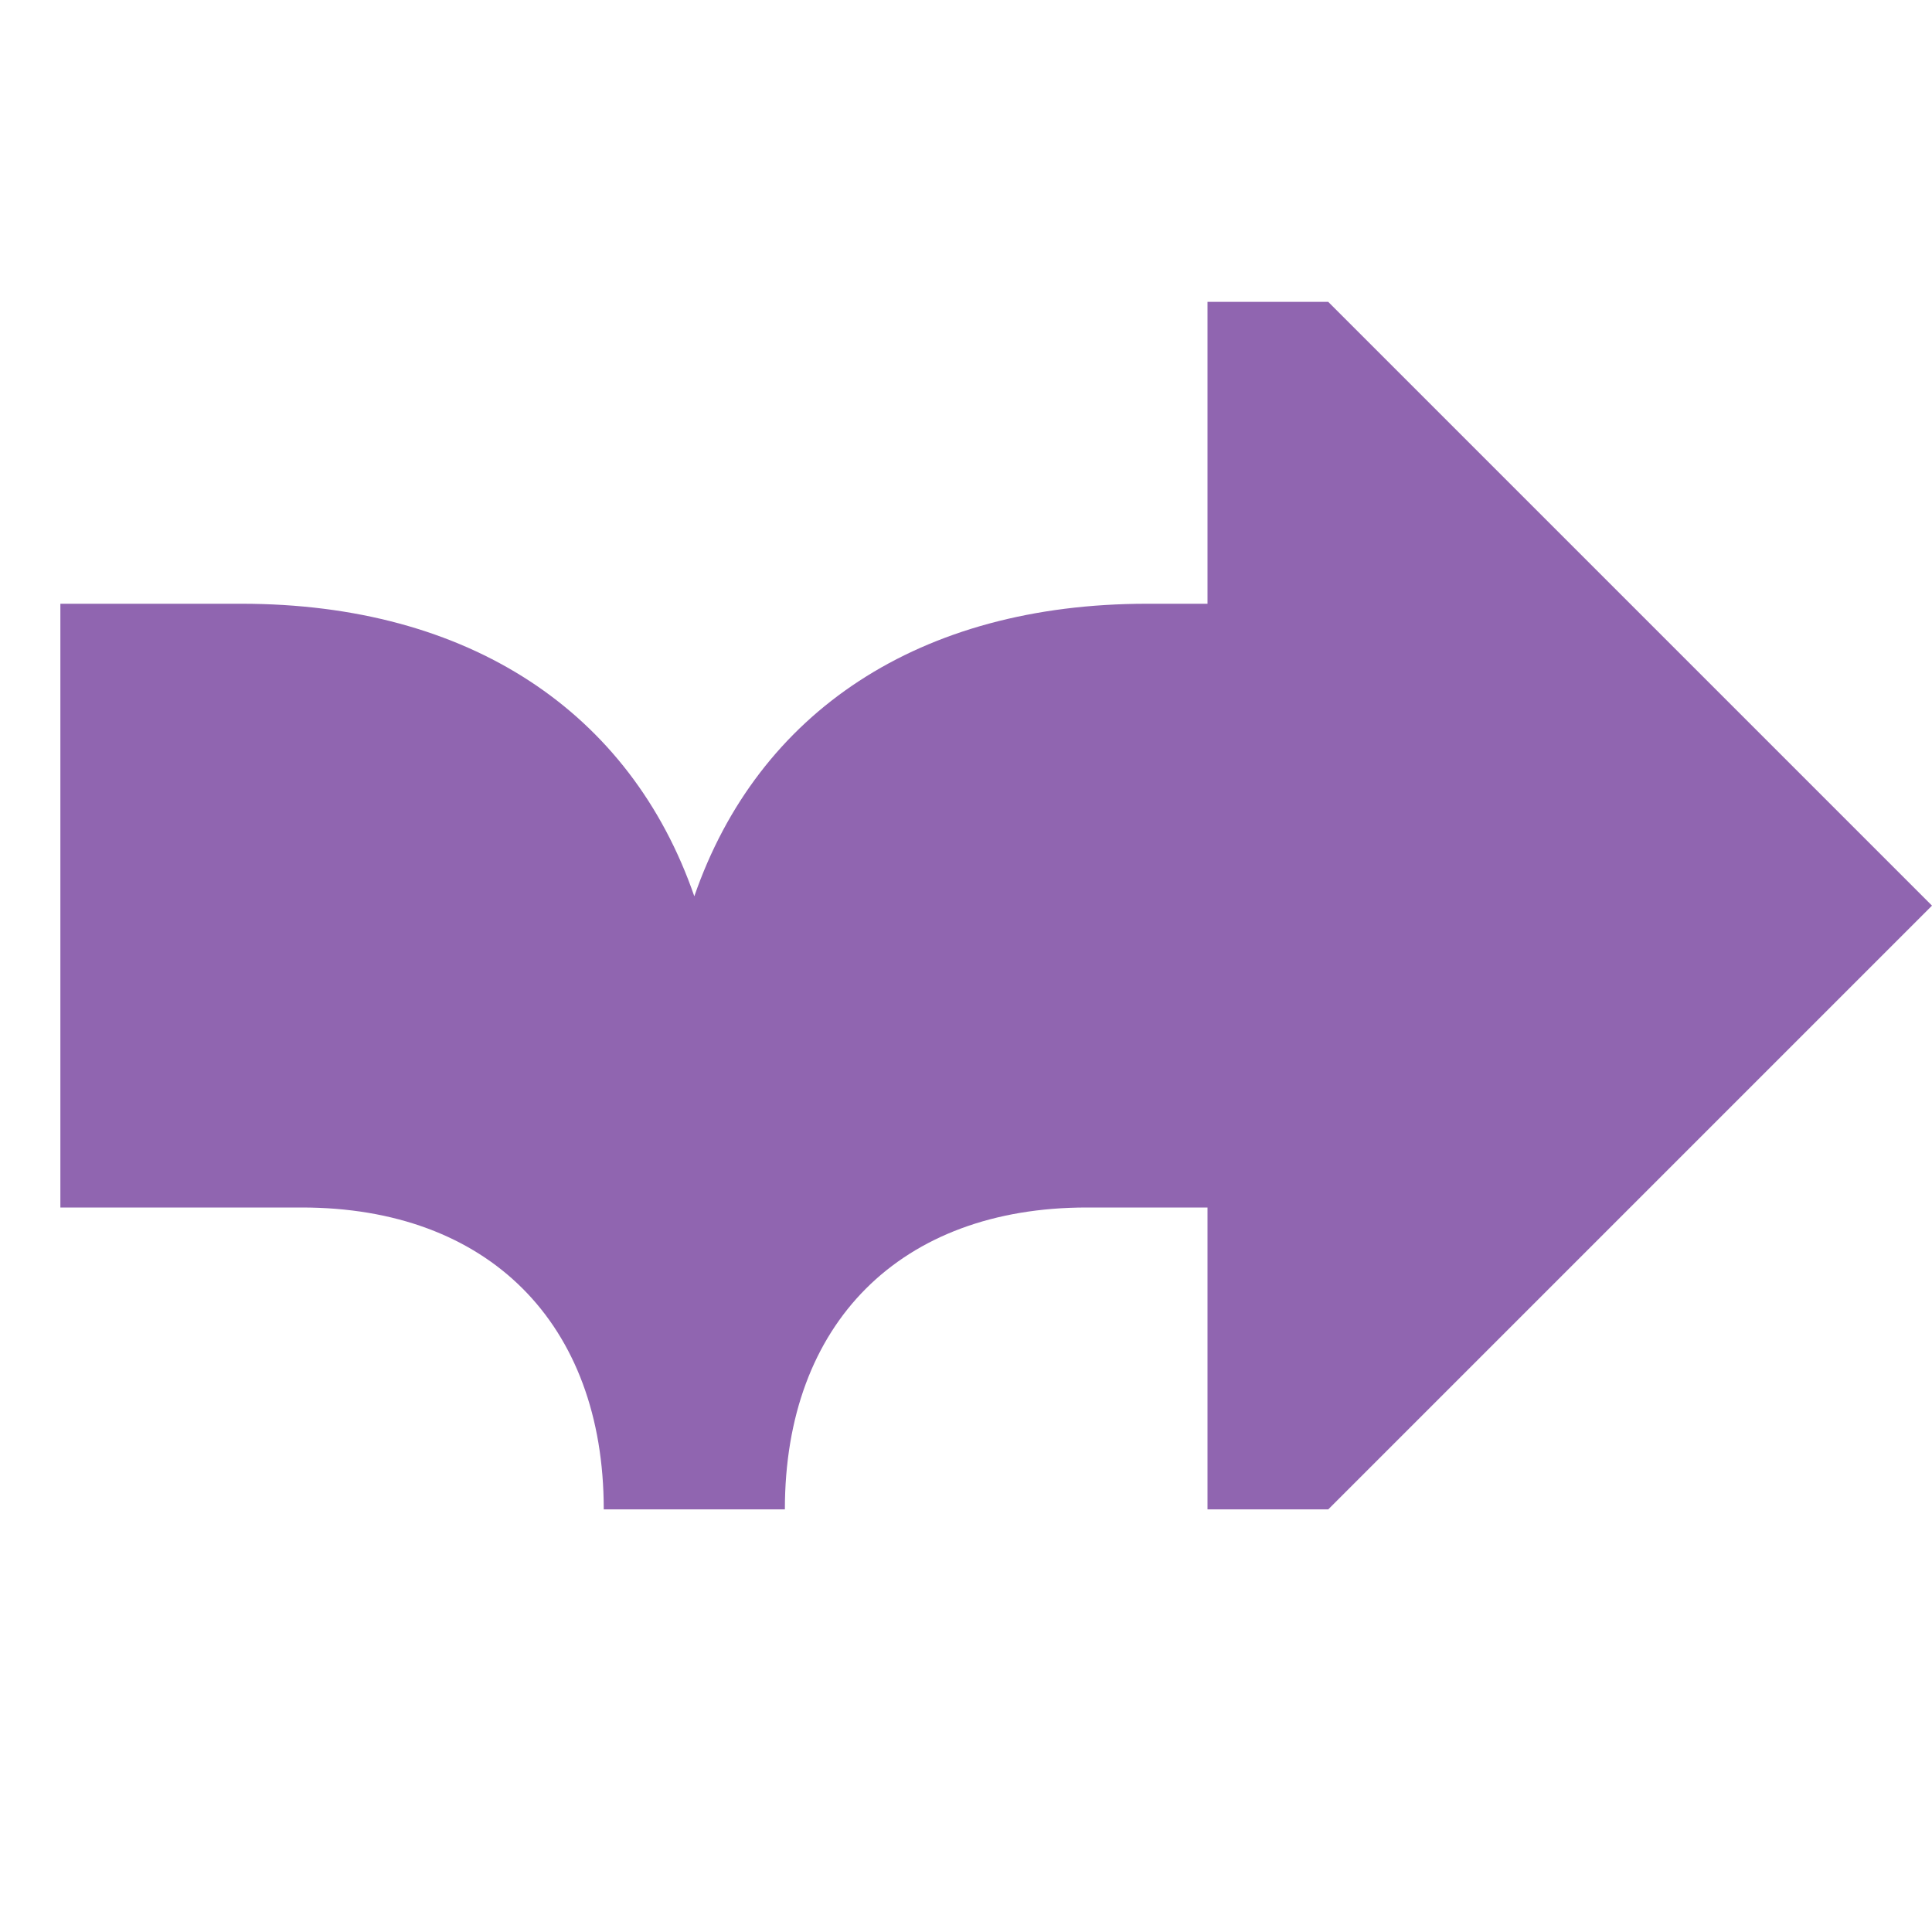 <svg xmlns="http://www.w3.org/2000/svg"  viewBox="0 0 64 64"><defs fill="#9065B0" /><path  d="m64,30l-20,20h-4v-10h-4c-6.17,0-10,3.83-10,10h-6c0-6.17-3.83-10-10-10H2v-20h6c7.55,0,12.89,3.59,15,9.69,2.11-6.1,7.45-9.69,15-9.69h2v-10h4l20,20Z" fill="#9065B0" /></svg>